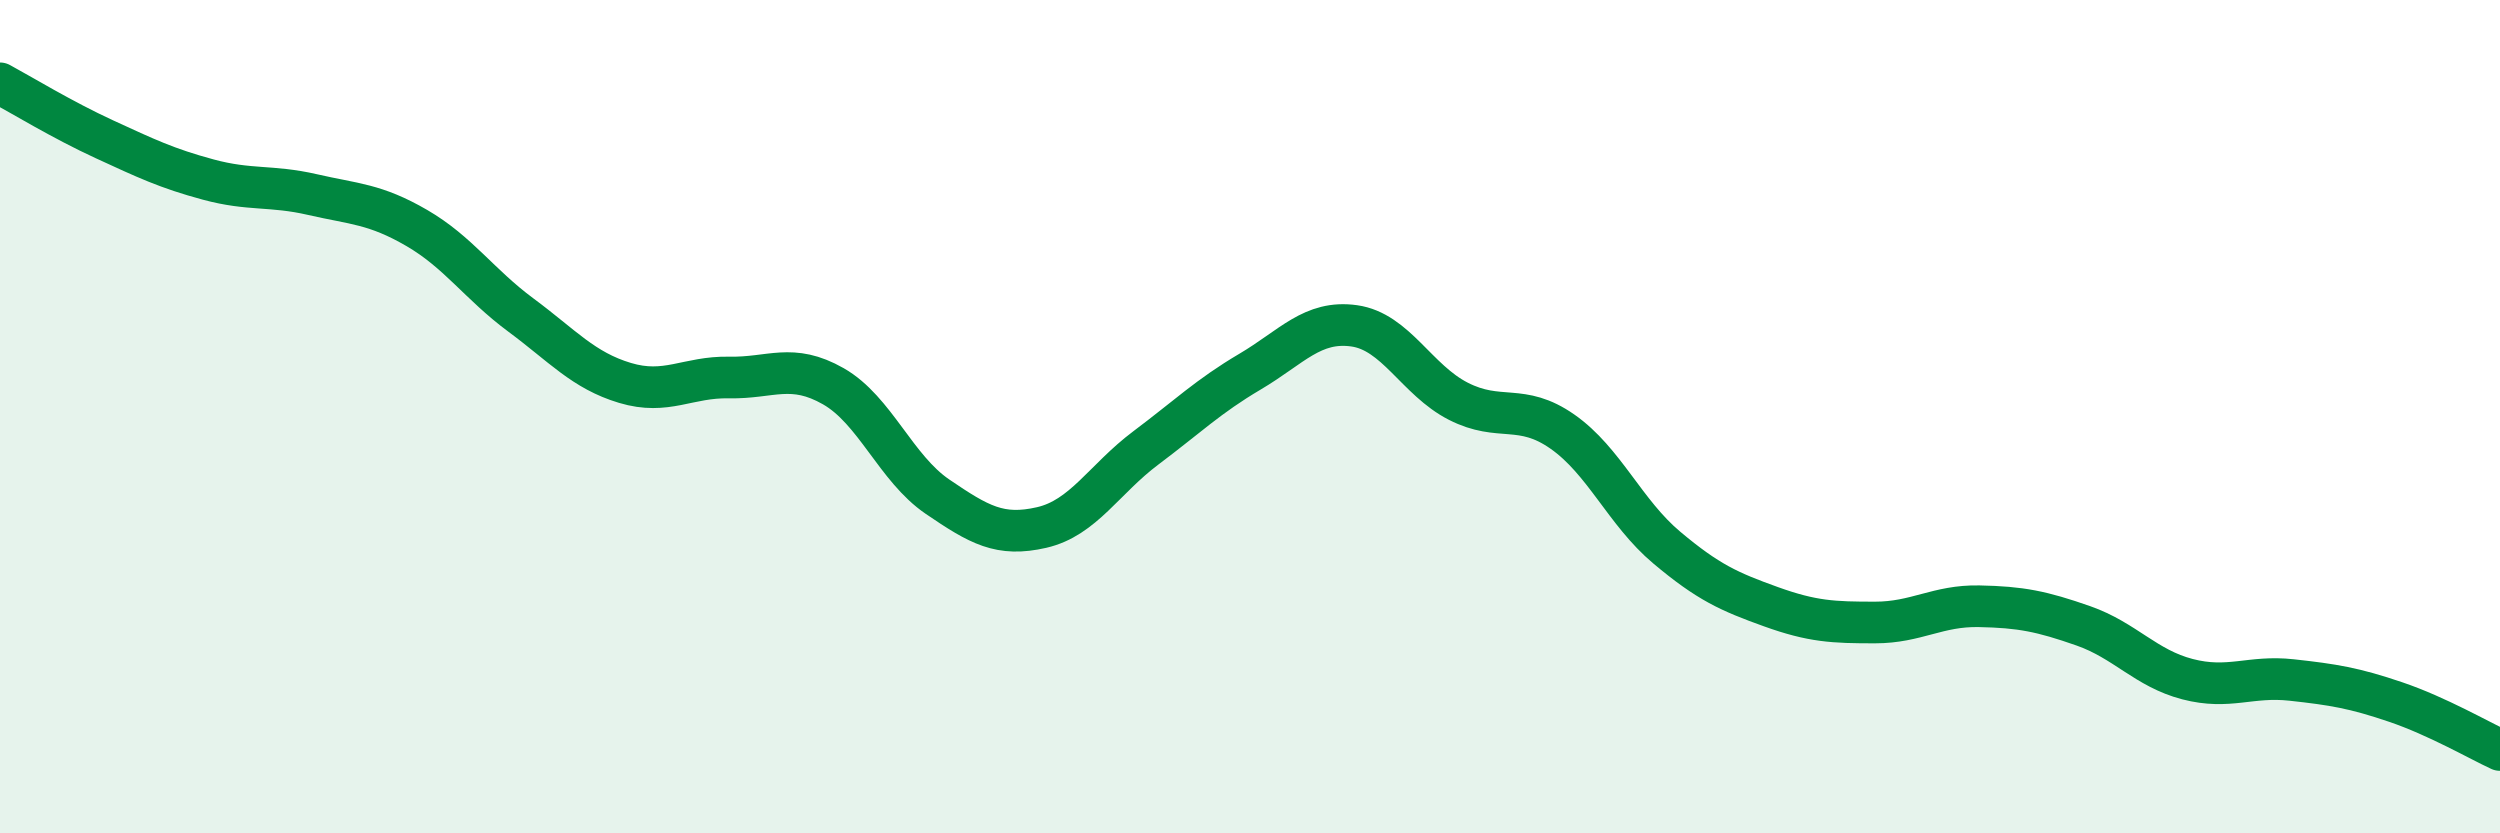 
    <svg width="60" height="20" viewBox="0 0 60 20" xmlns="http://www.w3.org/2000/svg">
      <path
        d="M 0,2 C 0.5,2.27 1.5,2.88 2.5,3.34 C 3.5,3.8 4,4.04 5,4.31 C 6,4.58 6.5,4.44 7.5,4.67 C 8.5,4.9 9,4.89 10,5.47 C 11,6.05 11.5,6.82 12.5,7.56 C 13.5,8.3 14,8.89 15,9.19 C 16,9.49 16.5,9.04 17.5,9.06 C 18.5,9.08 19,8.7 20,9.27 C 21,9.84 21.5,11.24 22.5,11.92 C 23.5,12.6 24,12.89 25,12.66 C 26,12.43 26.5,11.5 27.5,10.75 C 28.5,10 29,9.51 30,8.92 C 31,8.33 31.5,7.68 32.5,7.82 C 33.5,7.96 34,9.12 35,9.63 C 36,10.14 36.5,9.66 37.5,10.36 C 38.5,11.06 39,12.3 40,13.14 C 41,13.98 41.5,14.2 42.5,14.56 C 43.5,14.92 44,14.94 45,14.94 C 46,14.94 46.5,14.53 47.5,14.55 C 48.5,14.57 49,14.67 50,15.02 C 51,15.37 51.5,16.04 52.5,16.3 C 53.5,16.56 54,16.21 55,16.32 C 56,16.43 56.5,16.51 57.5,16.85 C 58.5,17.19 59.5,17.77 60,18L60 20L0 20Z"
        fill="#008740"
        opacity="0.1"
        stroke-linecap="round"
        stroke-linejoin="round"
      />
      <path
        d="M 0,2 C 0.5,2.27 1.5,2.88 2.5,3.34 C 3.5,3.8 4,4.04 5,4.31 C 6,4.58 6.5,4.44 7.5,4.67 C 8.5,4.9 9,4.89 10,5.47 C 11,6.05 11.5,6.82 12.5,7.56 C 13.5,8.3 14,8.89 15,9.19 C 16,9.49 16.5,9.04 17.5,9.06 C 18.5,9.08 19,8.7 20,9.27 C 21,9.84 21.5,11.24 22.5,11.92 C 23.5,12.6 24,12.89 25,12.66 C 26,12.43 26.5,11.5 27.5,10.75 C 28.5,10 29,9.51 30,8.92 C 31,8.33 31.5,7.68 32.5,7.82 C 33.5,7.96 34,9.12 35,9.63 C 36,10.14 36.5,9.66 37.5,10.36 C 38.5,11.06 39,12.3 40,13.14 C 41,13.98 41.5,14.2 42.5,14.56 C 43.5,14.92 44,14.94 45,14.94 C 46,14.94 46.5,14.53 47.5,14.55 C 48.5,14.57 49,14.67 50,15.02 C 51,15.37 51.5,16.04 52.5,16.3 C 53.5,16.56 54,16.21 55,16.32 C 56,16.43 56.5,16.51 57.5,16.85 C 58.5,17.19 59.5,17.77 60,18"
        stroke="#008740"
        stroke-width="1"
        fill="none"
        stroke-linecap="round"
        stroke-linejoin="round"
      />
    </svg>
  